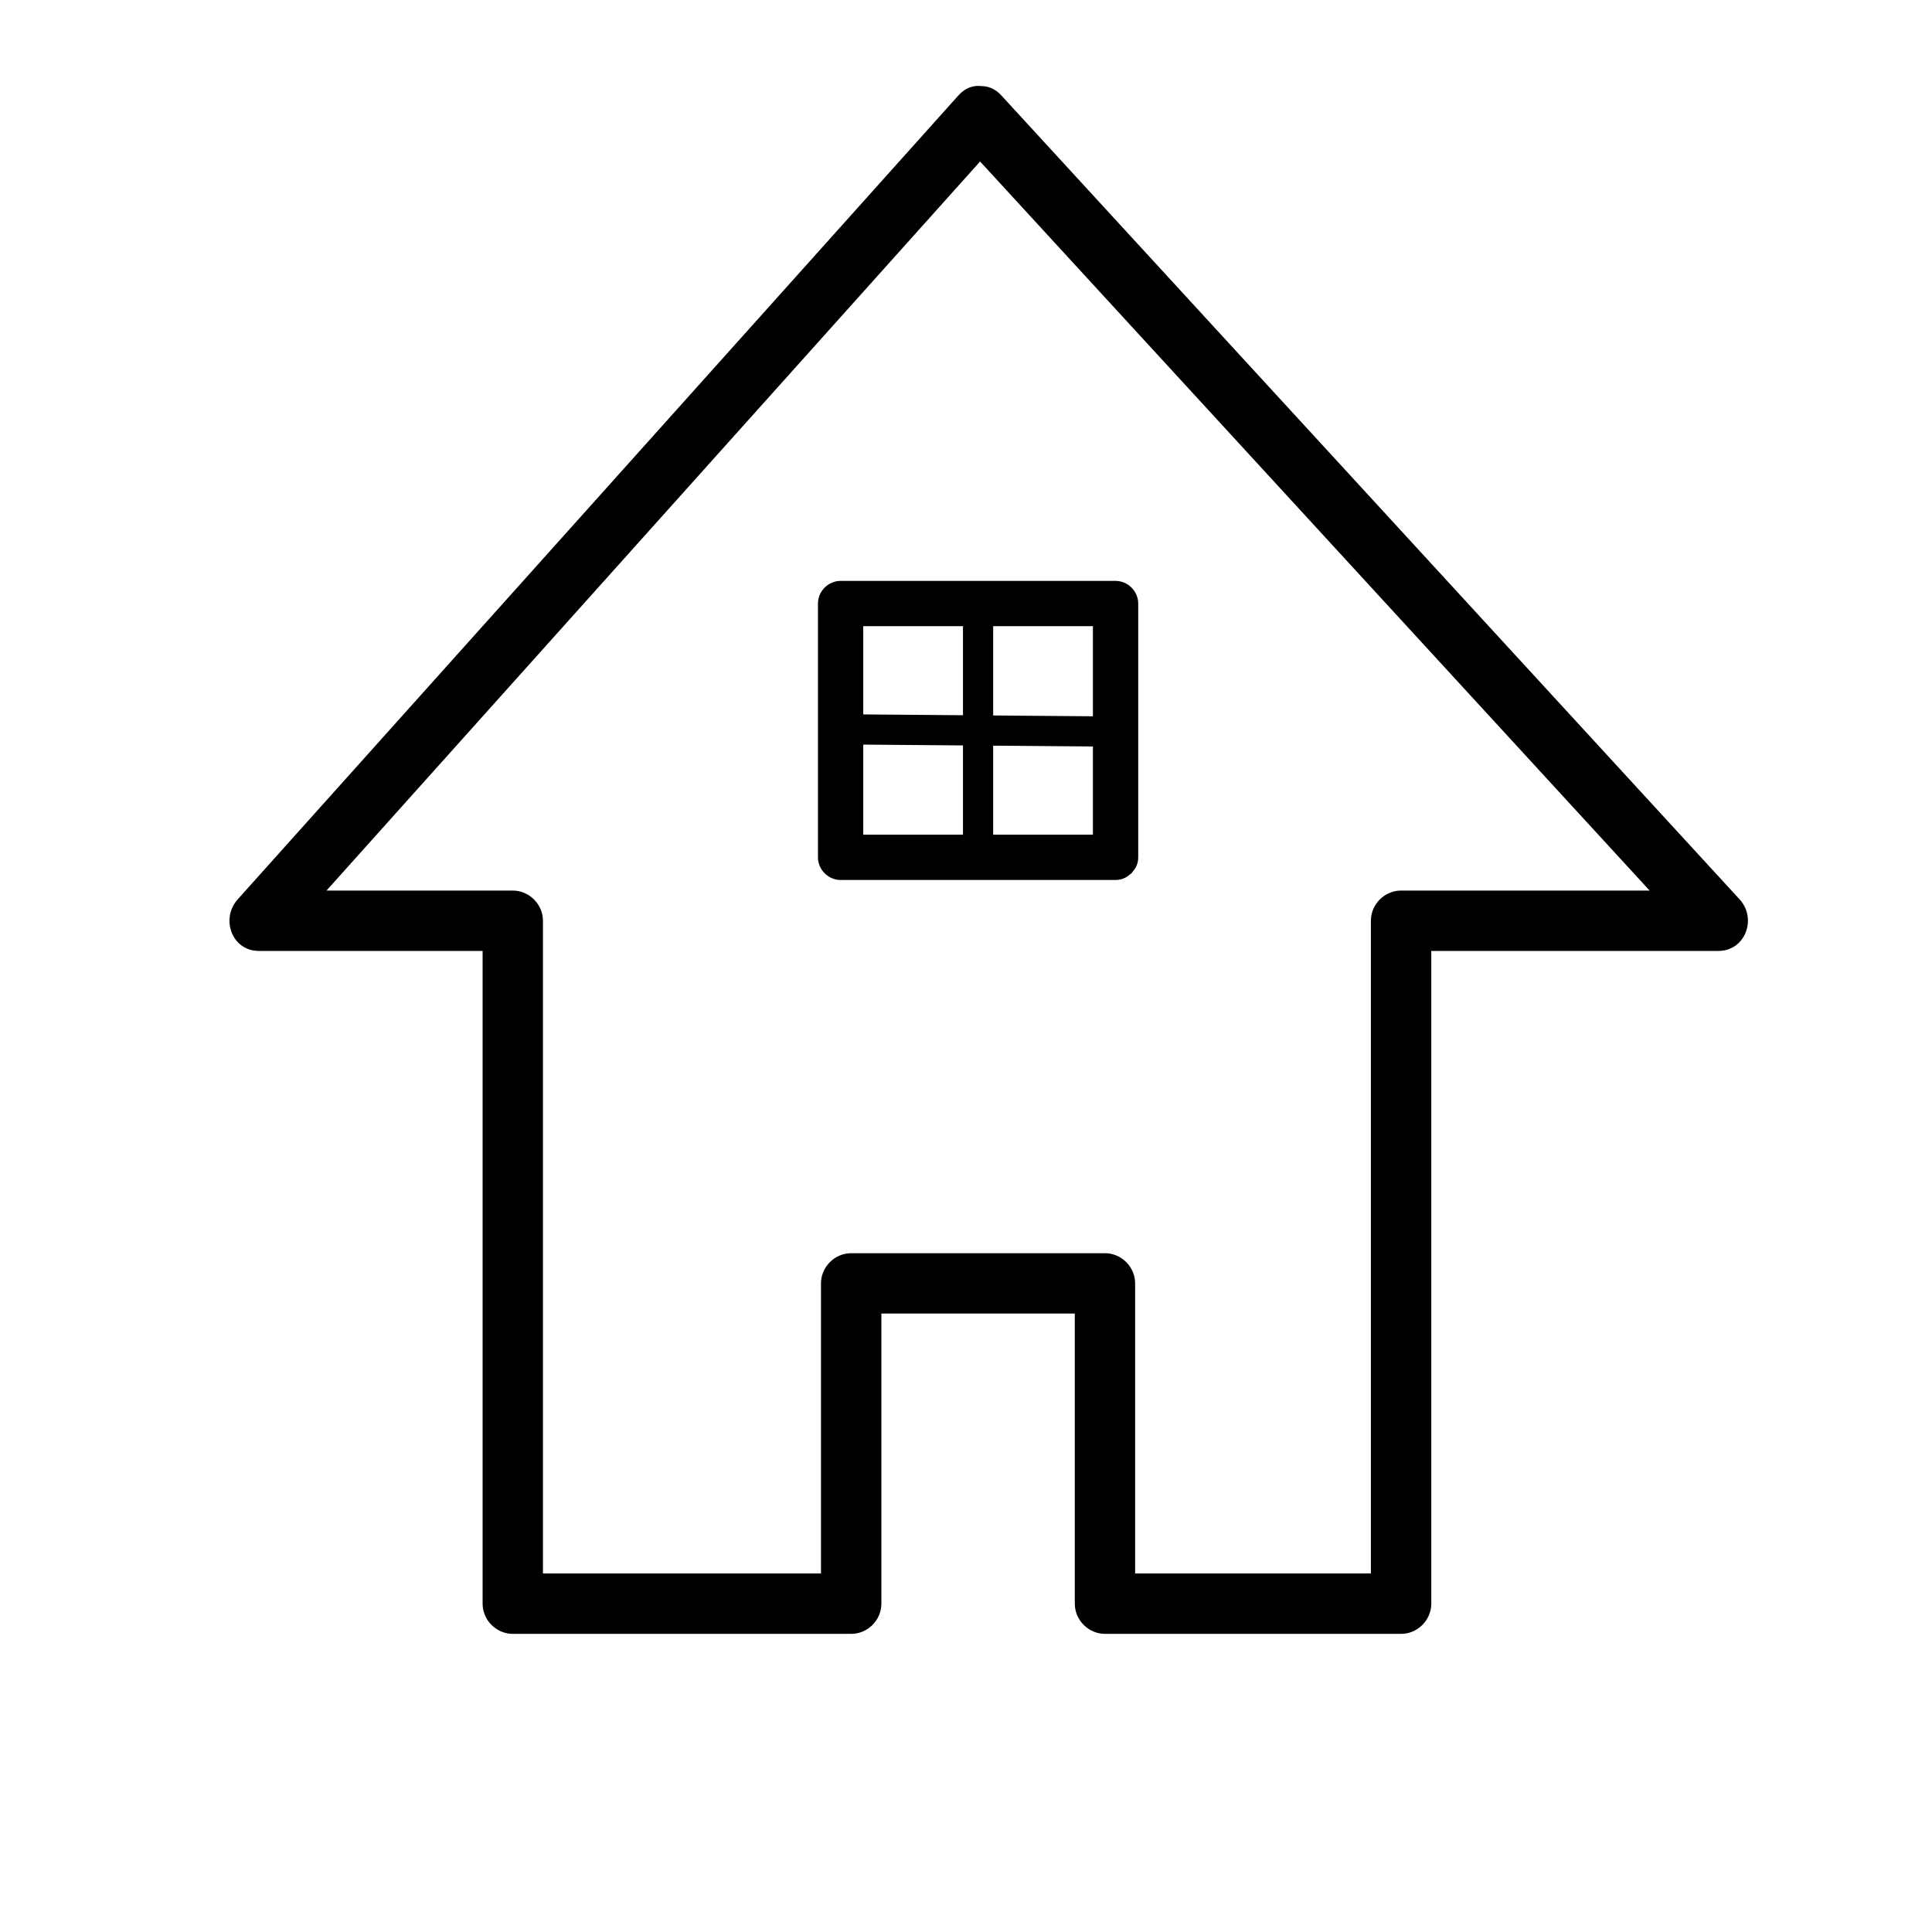 <?xml version="1.0" encoding="utf-8"?>
<!-- Generator: Adobe Illustrator 16.0.4, SVG Export Plug-In . SVG Version: 6.00 Build 0)  -->
<!DOCTYPE svg PUBLIC "-//W3C//DTD SVG 1.1//EN" "http://www.w3.org/Graphics/SVG/1.1/DTD/svg11.dtd">
<svg version="1.1" id="Capa_1" xmlns="http://www.w3.org/2000/svg" xmlns:xlink="http://www.w3.org/1999/xlink" x="0px" y="0px"
	 width="64px" height="64px" viewBox="0 0 64 64" enable-background="new 0 0 64 64" xml:space="preserve">
<g>
	<path d="M57.628,29.794c-3.599-3.919-7.198-7.838-10.797-11.757c-4.413-4.805-8.826-9.611-13.238-14.416
		c-0.142-0.155-0.284-0.31-0.427-0.465c-0.201-0.219-0.432-0.302-0.654-0.304c-0.257-0.031-0.527,0.046-0.76,0.305
		c-3.564,3.976-7.128,7.951-10.692,11.927c-4.285,4.78-8.57,9.56-12.855,14.339c-0.111,0.124-0.222,0.247-0.332,0.371
		c-0.569,0.635-0.201,1.707,0.707,1.707c2.469,0,4.938,0,7.407,0c0,5.903,0,11.804,0,17.707c0,1.306,0,2.61,0,3.916
		c0,0.545,0.455,1,1,1c3.737,0,7.473,0,11.21,0c0.545,0,1-0.455,1-1c0-3.204,0-6.407,0-9.61c2.136,0,4.271,0,6.407,0
		c0,3.203,0,6.406,0,9.61c0,0.545,0.455,1,1,1c3.27,0,6.539,0,9.809,0c0.545,0,1-0.455,1-1c0-6.235,0-12.472,0-18.707
		c0-0.972,0-1.944,0-2.916c3.17,0,6.339,0,9.509,0C57.82,31.501,58.208,30.425,57.628,29.794z M46.412,29.501c-0.545,0-1,0.455-1,1
		c0,6.235,0,12.472,0,18.707c0,0.972,0,1.944,0,2.916c-2.602,0-5.206,0-7.809,0c0-3.204,0-6.407,0-9.61c0-0.546-0.455-1-1-1
		c-2.802,0-5.604,0-8.407,0c-0.545,0-1,0.454-1,1c0,3.203,0,6.406,0,9.61c-3.07,0-6.14,0-9.21,0c0-5.903,0-11.804,0-17.707
		c0-1.306,0-2.611,0-3.916c0-0.545-0.455-1-1-1c-2.056,0-4.113,0-6.17,0c3.054-3.407,6.108-6.813,9.162-10.22
		c4.163-4.644,8.326-9.288,12.489-13.931c3.36,3.659,6.722,7.318,10.081,10.977c4.033,4.391,8.064,8.783,12.098,13.174
		C51.902,29.501,49.157,29.501,46.412,29.501z"/>
	<path d="M36.954,19.243c-3.036,0-6.072,0-9.108,0c-0.409,0-0.75,0.341-0.75,0.75c0,2.802,0,5.605,0,8.407
		c0,0.409,0.341,0.75,0.75,0.75c3.036,0,6.072,0,9.108,0c0.206,0,0.358-0.077,0.478-0.184c0.017-0.013,0.034-0.023,0.051-0.038
		c0.015-0.016,0.024-0.034,0.037-0.051c0.107-0.118,0.185-0.271,0.185-0.477c0-2.802,0-5.605,0-8.407
		C37.704,19.584,37.363,19.243,36.954,19.243z M31.9,27.65c-1.101,0-2.203,0-3.304,0c0-0.995,0-1.989,0-2.984
		c1.101,0.009,2.203,0.018,3.304,0.027C31.9,25.679,31.9,26.664,31.9,27.65z M31.9,23.693c-1.101-0.009-2.203-0.018-3.304-0.027
		c0-0.974,0-1.949,0-2.923c1.101,0,2.203,0,3.304,0C31.9,21.726,31.9,22.71,31.9,23.693z M36.204,27.65c-1.101,0-2.203,0-3.304,0
		c0-0.983,0-1.966,0-2.949c1.101,0.009,2.203,0.018,3.304,0.027C36.204,25.702,36.204,26.676,36.204,27.65z M36.204,23.728
		c-1.101-0.009-2.203-0.018-3.304-0.027c0-0.986,0-1.972,0-2.958c1.101,0,2.203,0,3.304,0
		C36.204,21.738,36.204,22.733,36.204,23.728z"/>
</g>
</svg>
